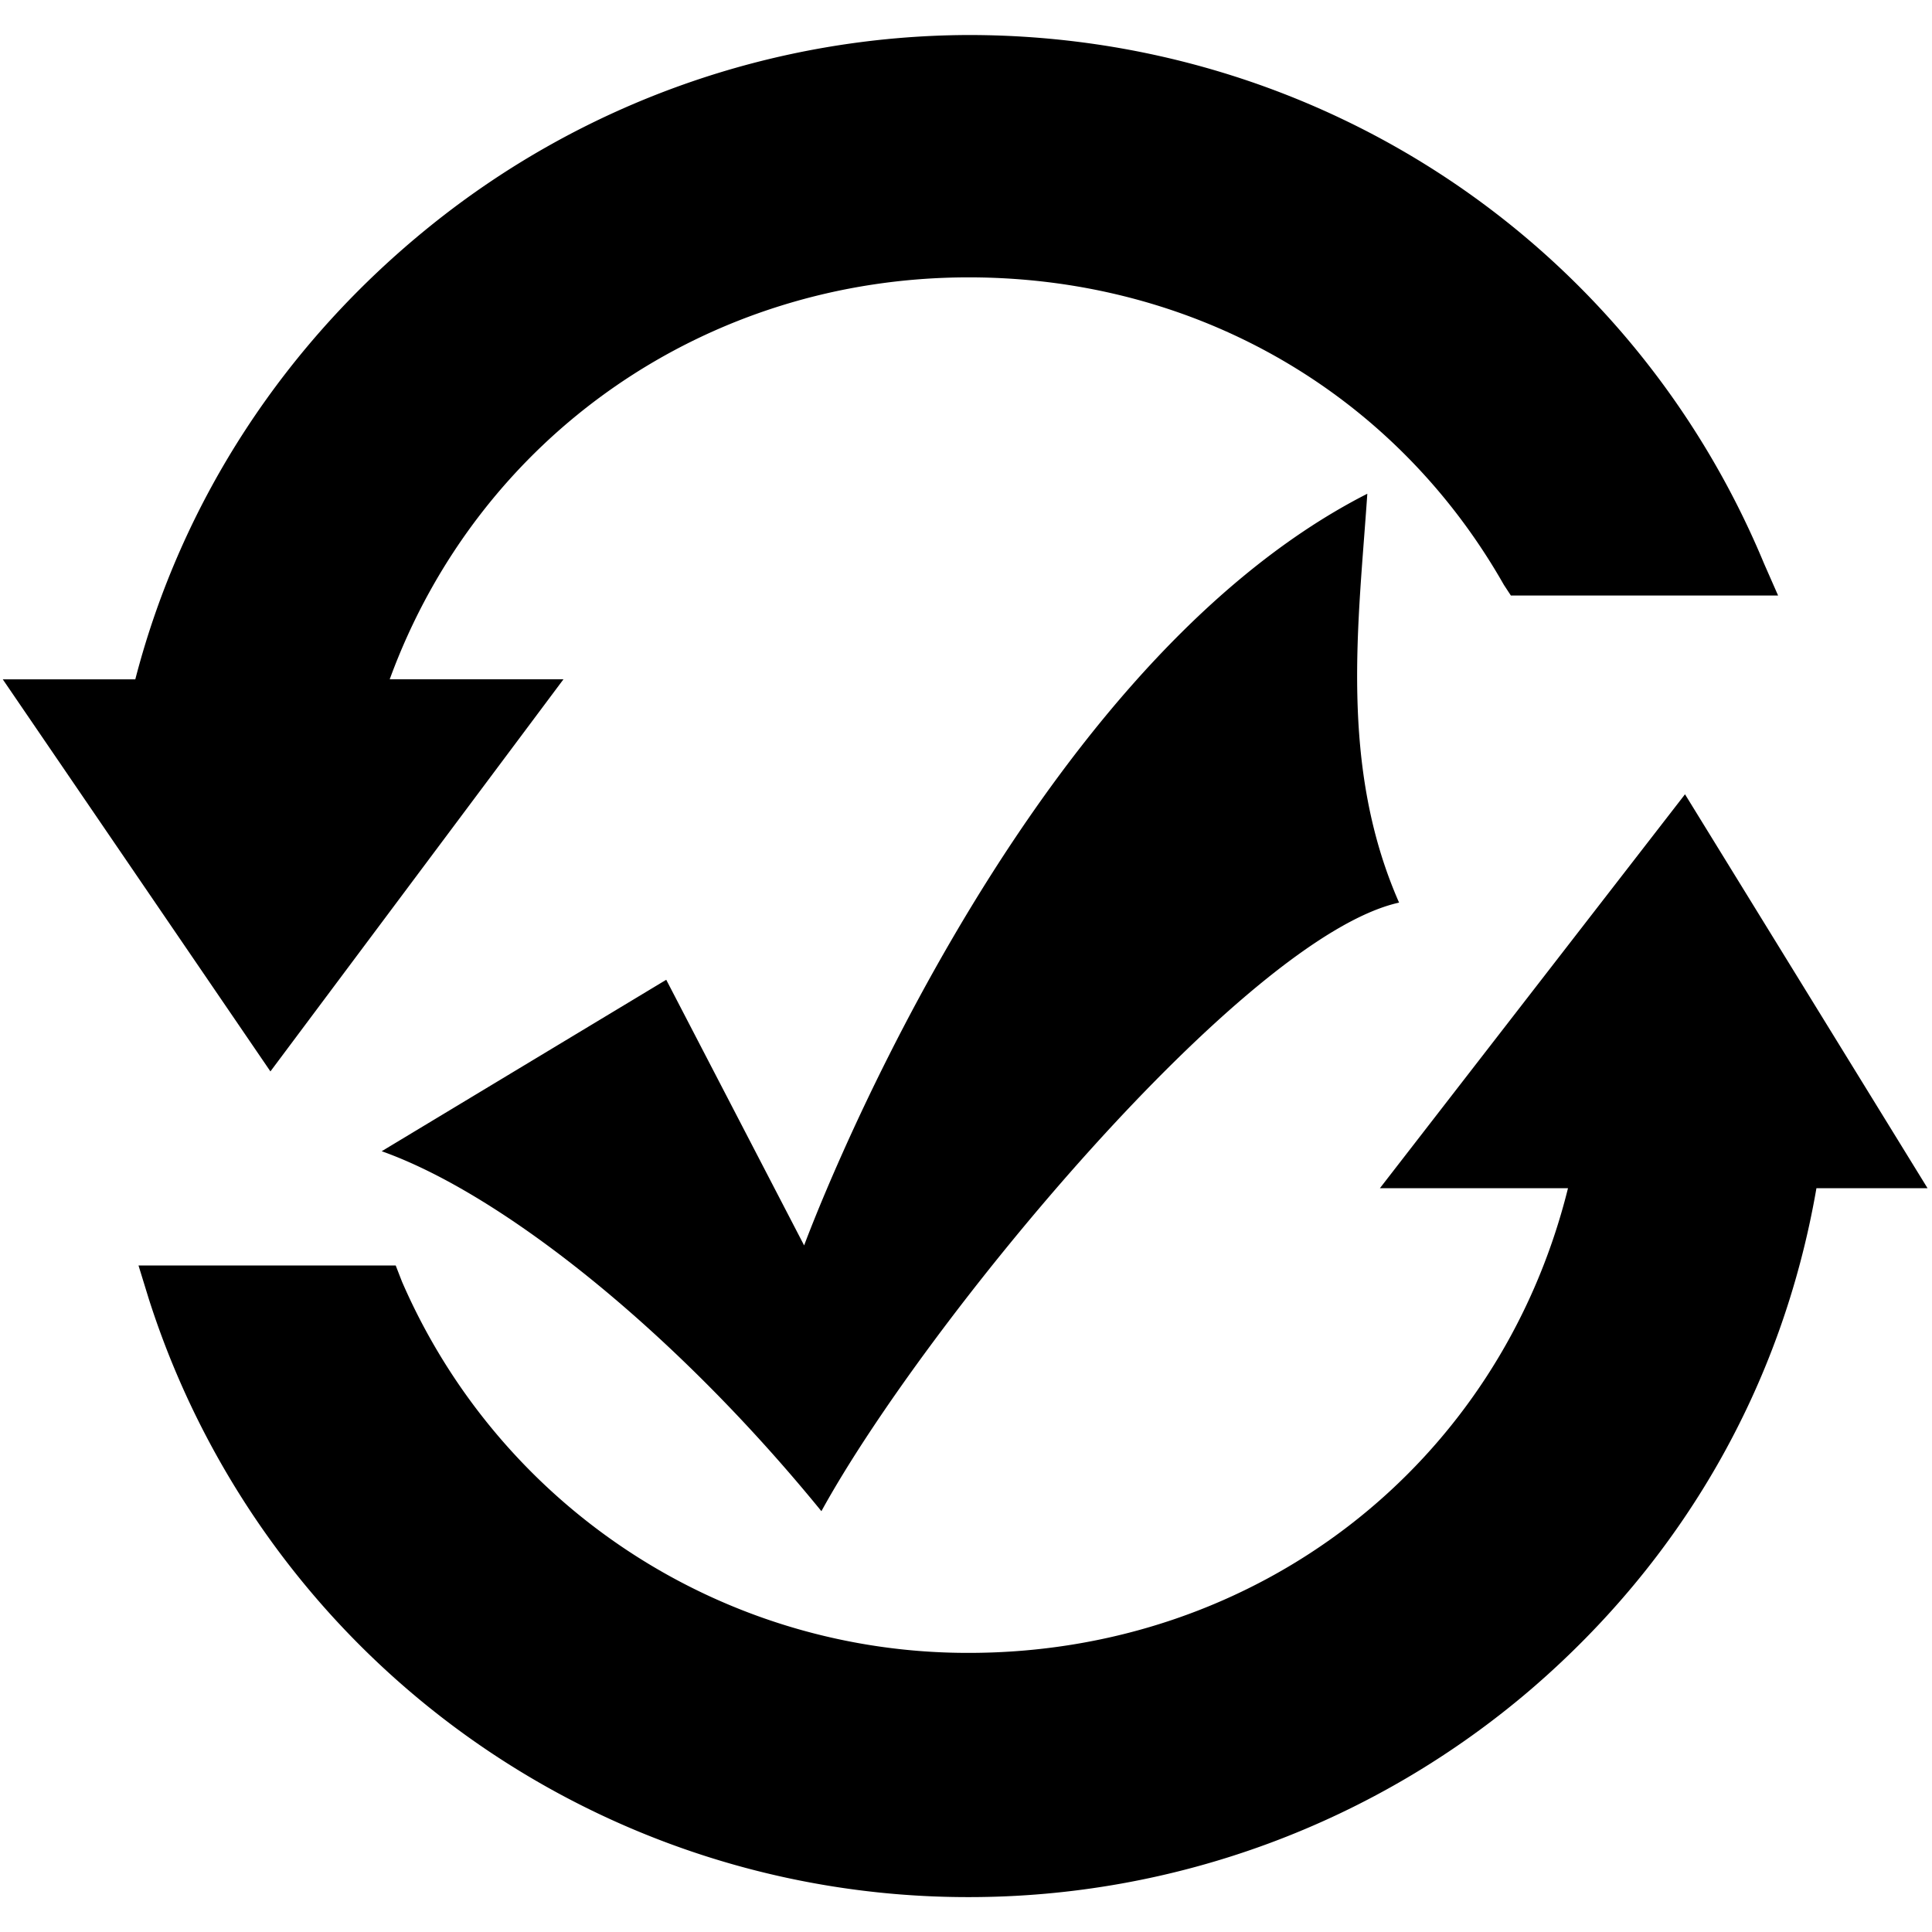 <svg xmlns="http://www.w3.org/2000/svg" width="32" height="32" viewBox="0 0 32 32"><title>Peer Graded</title><path d="M16.044 31.422a14.242 14.242 0 0 1-13.58-9.91l-.17-.552h4.26l.105.27a10.214 10.214 0 0 0 9.384 6.147c4.774 0 8.79-3.11 9.928-7.697h-3.115l5.053-6.524 4.017 6.524h-1.84c-.572 3.307-2.238 6.155-4.714 8.288a14.305 14.305 0 0 1-9.33 3.454zm-16-20.17h2.197c.773-2.986 2.5-5.587 4.89-7.512A14.27 14.27 0 0 1 16.044.58C21.83.58 27 3.997 29.218 9.334l.233.53h-4.426l-.116-.177c-1.82-3.203-5.134-5.093-8.864-5.093-4.322 0-8.108 2.604-9.59 6.657h2.878l-4.854 6.495-4.433-6.494zM13.32 20.63l-2.285-4.402-4.713 2.84c2 .71 4.855 2.982 7.283 5.962 1.715-3.123 7-9.51 9.568-10.08-.998-2.27-.67-4.64-.526-6.772-5.854 2.98-9.328 12.45-9.328 12.45z"/></svg>

